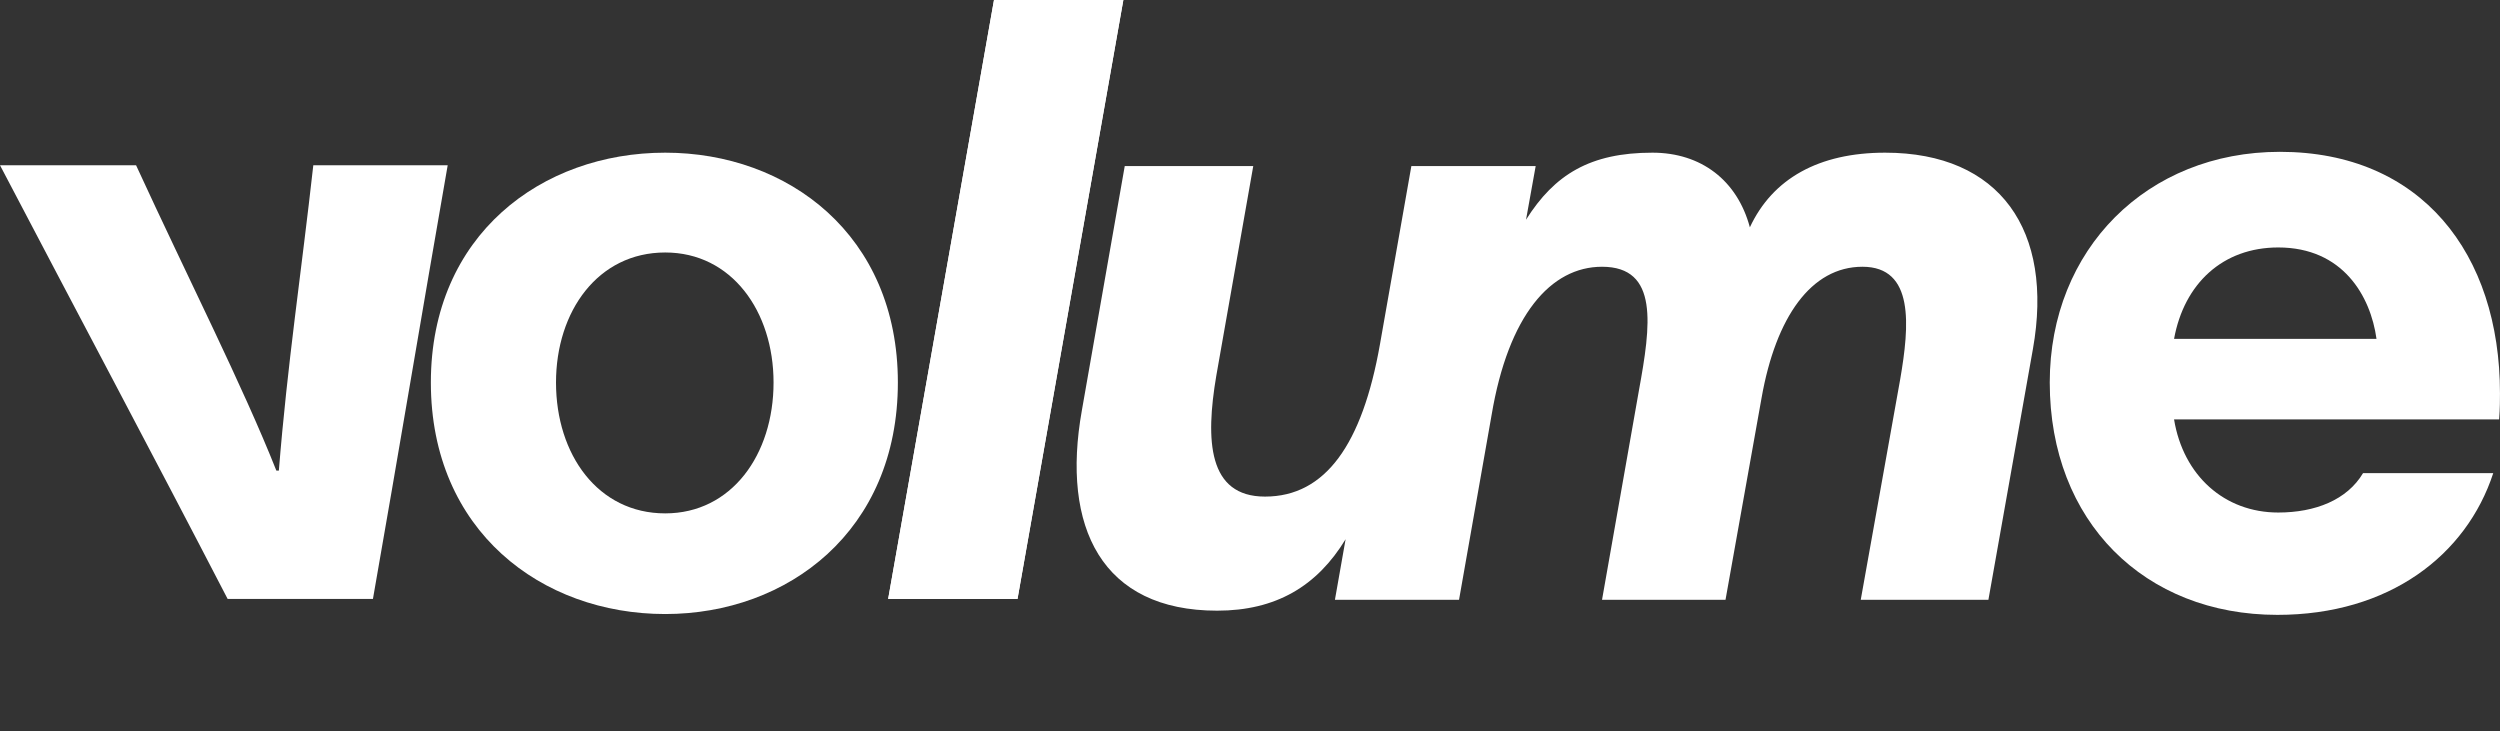 <svg xmlns="http://www.w3.org/2000/svg" fill="none" viewBox="0 0 171 50" height="50" width="171">
<rect x="0" y="0" width="171" height="50" fill="#333333" stroke="none"/>
<path fill="white" d="M67.989 0H76.837L69.598 40.967H60.75L67.989 0Z"></path>
<path fill="white" d="M170.998 26.91C170.998 27.254 170.998 27.943 170.941 28.689H148.706C149.338 32.533 152.154 35.057 155.831 35.057C158.358 35.057 160.542 34.197 161.633 32.361H170.539C168.7 37.984 163.414 42.057 155.773 42.057C146.695 42.057 140.203 35.688 140.203 26.164C140.203 17.041 146.868 10.385 155.945 10.385C165.598 10.385 170.998 17.328 170.998 26.91ZM148.706 23.18H162.553C162.15 20.254 160.254 16.926 155.831 16.926C152.039 16.926 149.396 19.393 148.706 23.18Z"></path>
<path fill="white" d="M67.989 0H76.837L69.598 40.967H60.75L67.989 0Z"></path>
<path fill="white" d="M30.622 11.303H21.43C20.626 18.533 19.649 24.959 19.074 32.188H18.902C16.604 26.393 12.87 19.049 9.307 11.303H0C5.228 21.287 10.399 30.984 15.57 40.967H25.509C27.233 31.156 28.899 21.172 30.622 11.303Z"></path>
<path fill="white" d="M99.798 41.025H91.309L92.039 36.883C90.086 40.096 87.273 41.77 83.252 41.77C75.38 41.77 72.565 36.09 74.002 28.057L76.932 11.361H85.722L83.194 25.705C82.447 30.123 82.62 33.967 86.526 33.967C90.663 33.967 93.181 30.385 94.388 23.557L96.537 11.361H105.026H105.04L104.38 15.028C106.333 11.93 108.775 10.443 113.026 10.443C116.359 10.443 118.829 12.336 119.691 15.549C121.242 12.221 124.402 10.443 128.941 10.443C136.812 10.443 140.489 15.779 139.052 23.869L136.007 41.025H127.275L129.975 25.934C130.607 22.262 130.952 18.246 127.39 18.246C123.885 18.246 121.472 21.689 120.495 27.197L118.025 41.025H109.579L112.107 26.68C112.911 22.262 113.486 18.246 109.579 18.246C106.075 18.246 103.175 21.554 102.026 28.382L99.798 41.025Z"></path>
<path fill="white" d="M45.5 42C37.054 42 29.471 36.32 29.471 26.164C29.471 16.066 37.054 10.443 45.5 10.443C53.888 10.443 61.414 16.066 61.414 26.164C61.414 36.32 53.888 42 45.5 42ZM45.5 35.115C50.039 35.115 52.911 31.098 52.911 26.164C52.911 21.287 50.039 17.27 45.5 17.27C40.904 17.27 38.031 21.287 38.031 26.164C38.031 31.098 40.904 35.115 45.5 35.115Z"></path>
</svg>
